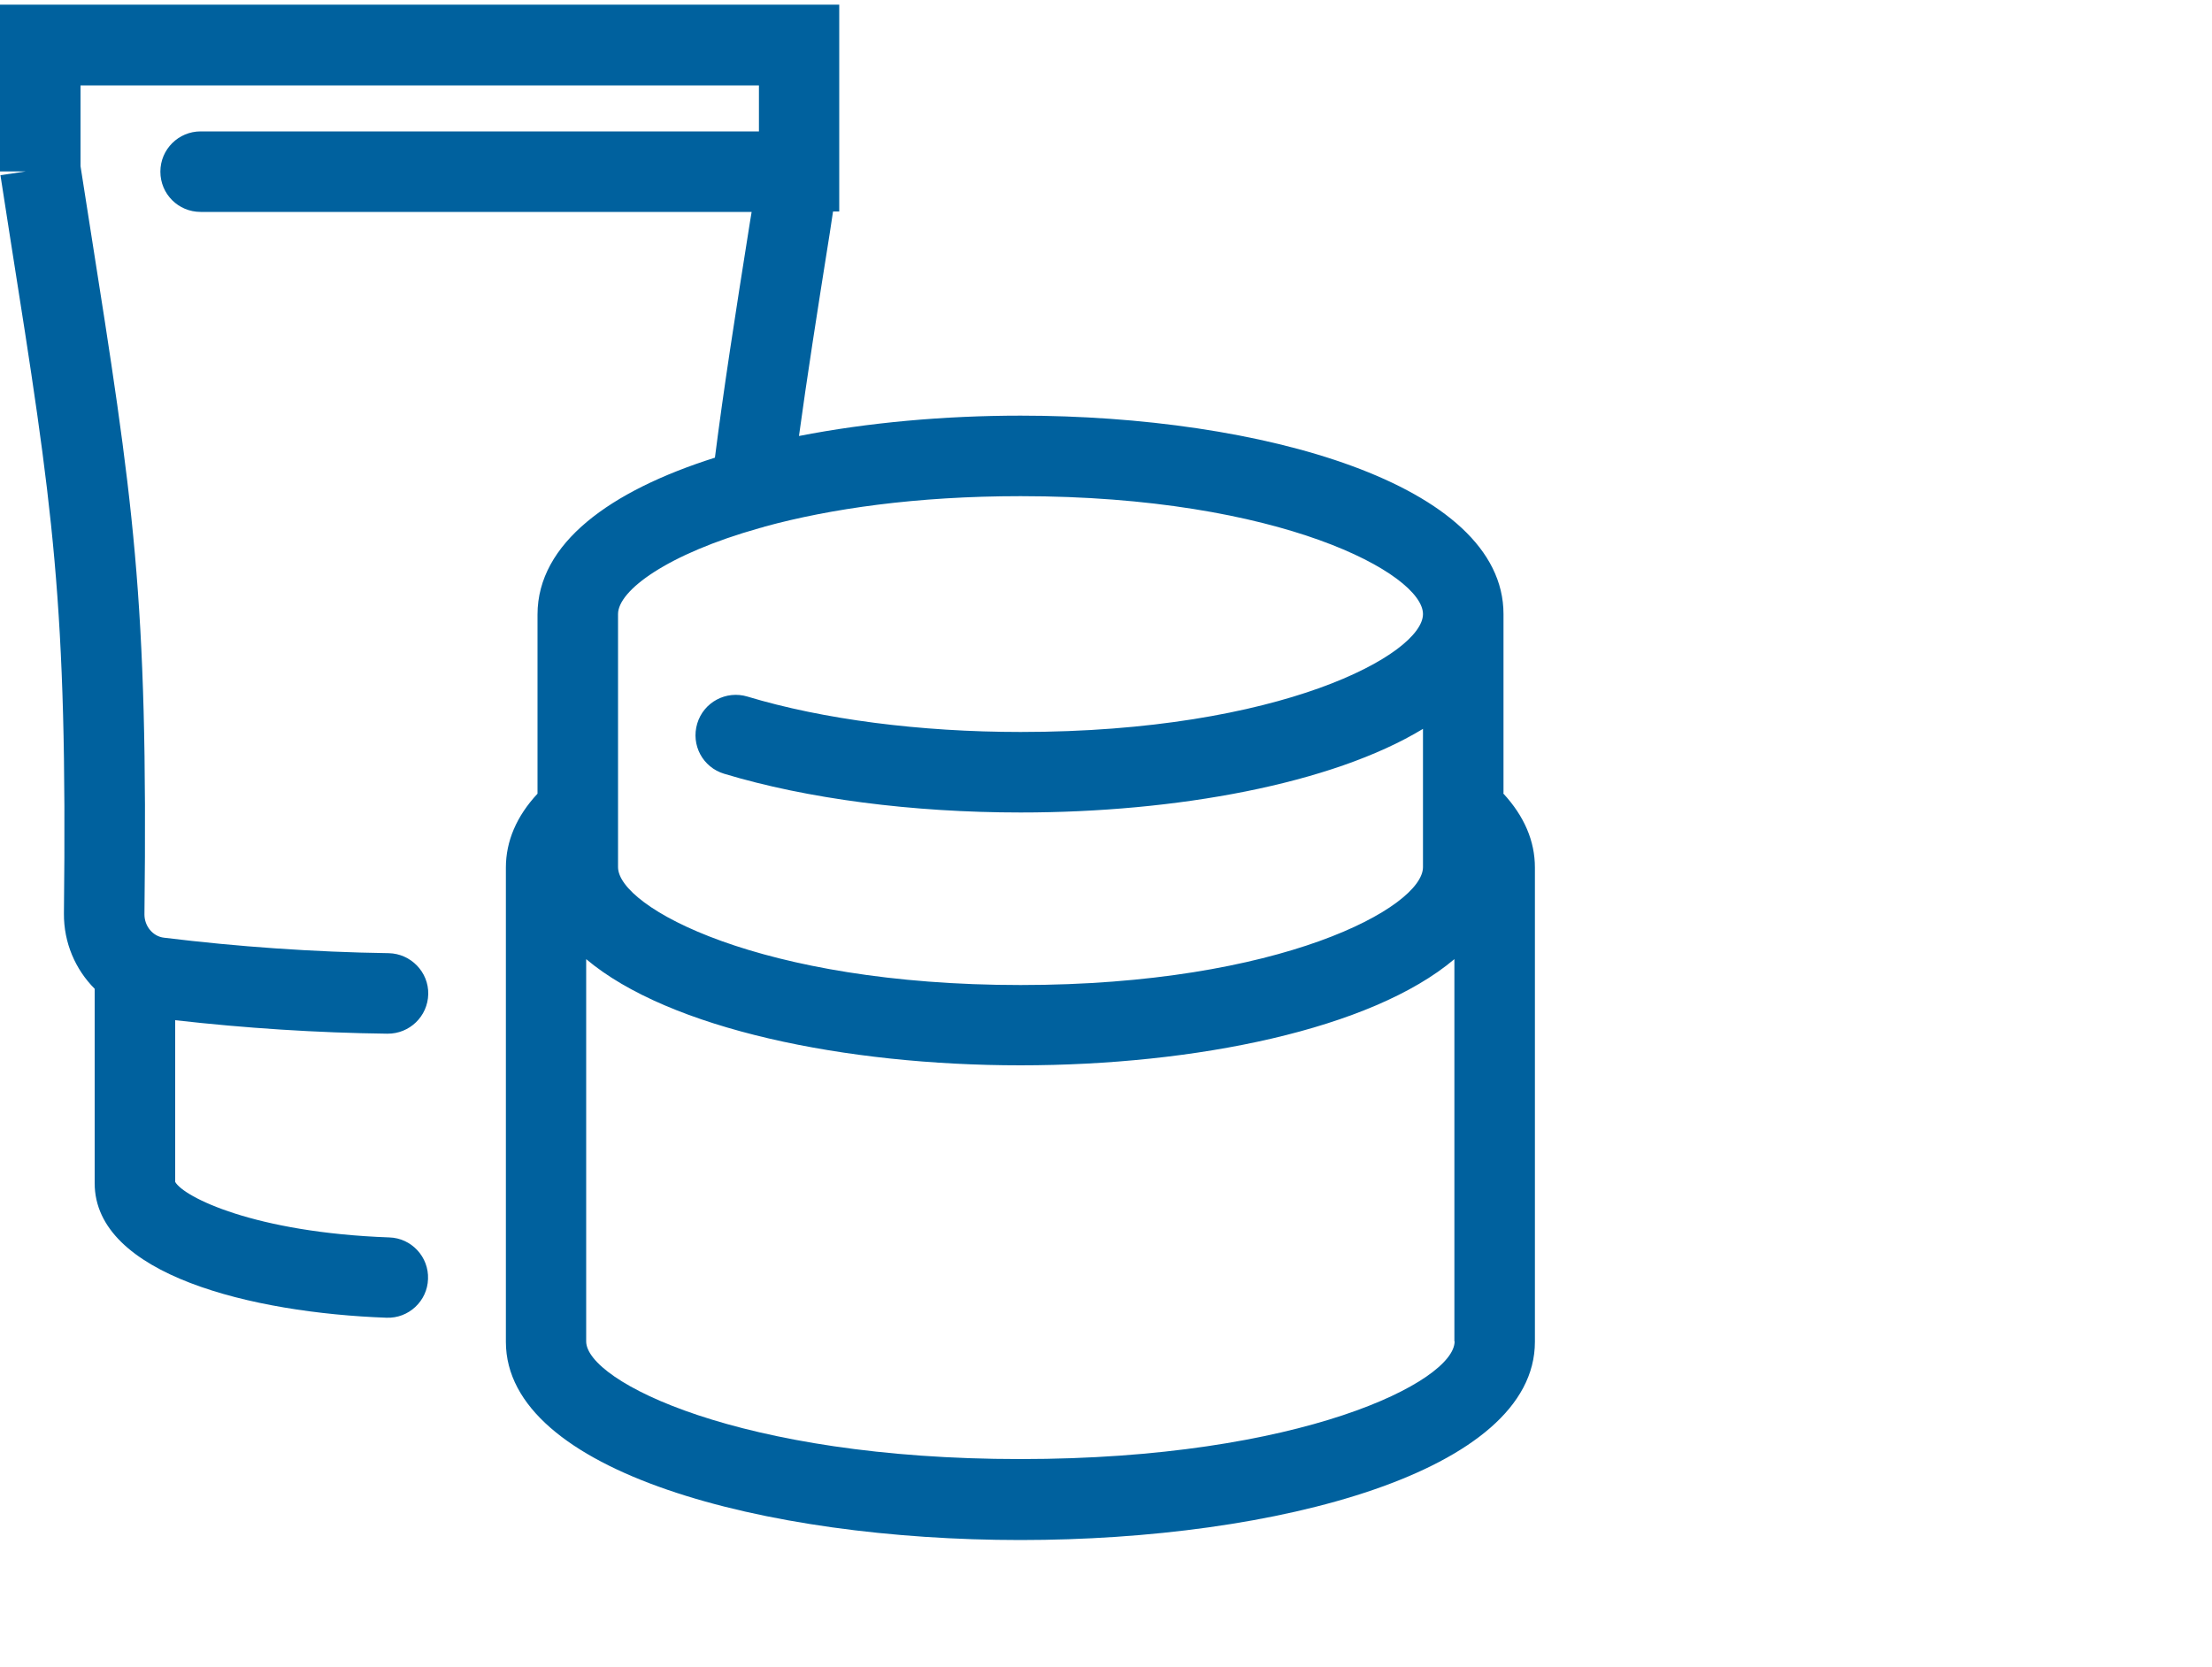 <?xml version="1.0" encoding="UTF-8"?><svg id="Calque_1" xmlns="http://www.w3.org/2000/svg" viewBox="0 0 100 75.36"><defs><style>.cls-1{fill:#00619e;}</style></defs><path class="cls-1" d="m67.97,35.85v-8.09c0-5.89-10.98-8.97-21.83-8.97-3.44,0-6.9.31-10.02.92.36-2.63.81-5.52,1.39-9.16l.15-.99h.28v-1.82c0-.07,0-.15,0-.22V.21H0v7.54h1.16L.02,7.92l.44,2.83c1.94,12.28,2.59,16.42,2.43,30.55-.01,1.32.52,2.53,1.39,3.4v8.79c0,4.13,7.11,5.86,13.19,6.08,1,.04,1.85-.75,1.88-1.75.04-1-.75-1.85-1.75-1.88-6.1-.22-9.3-1.83-9.68-2.51v-7.31c3.17.36,6.39.57,9.59.61,1.01.01,1.83-.79,1.85-1.79.02-1-.79-1.83-1.79-1.85-3.39-.05-6.81-.29-10.16-.7-.5-.06-.88-.52-.88-1.05.17-14.43-.5-18.65-2.47-31.15l-.42-2.68v-3.65h30.67v2.08H9.07c-1,0-1.82.81-1.82,1.82s.81,1.82,1.82,1.82h24.91l-.07.42c-.69,4.34-1.2,7.62-1.59,10.69-4.74,1.5-8.02,3.87-8.02,7.09v8.1c-.95,1.02-1.43,2.15-1.43,3.34v21.44c0,5.88,11.7,8.96,23.26,8.96s23.26-3.08,23.26-8.96v-21.44c0-1.2-.48-2.32-1.43-3.35Zm-40.03-8.09c0-1.06,2.21-2.71,6.41-3.89.08-.02.17-.04.24-.07,2.94-.8,6.81-1.37,11.55-1.37,11.77,0,18.19,3.52,18.19,5.33s-6.42,5.33-18.19,5.33c-4.55,0-8.94-.57-12.35-1.6-.96-.29-1.98.25-2.27,1.22s.25,1.98,1.22,2.27c3.74,1.13,8.5,1.75,13.4,1.75,7.01,0,14.07-1.28,18.19-3.78v3.57c0,.07,0,.13,0,.2v2.48c0,1.81-6.42,5.33-18.19,5.33s-18.2-3.52-18.2-5.33v-11.44Zm37.82,32.88c0,1.81-6.93,5.32-19.63,5.32s-19.63-3.52-19.63-5.32v-17.28c3.75,3.16,11.72,4.8,19.63,4.8s15.87-1.63,19.62-4.8v17.28Z"/></svg>